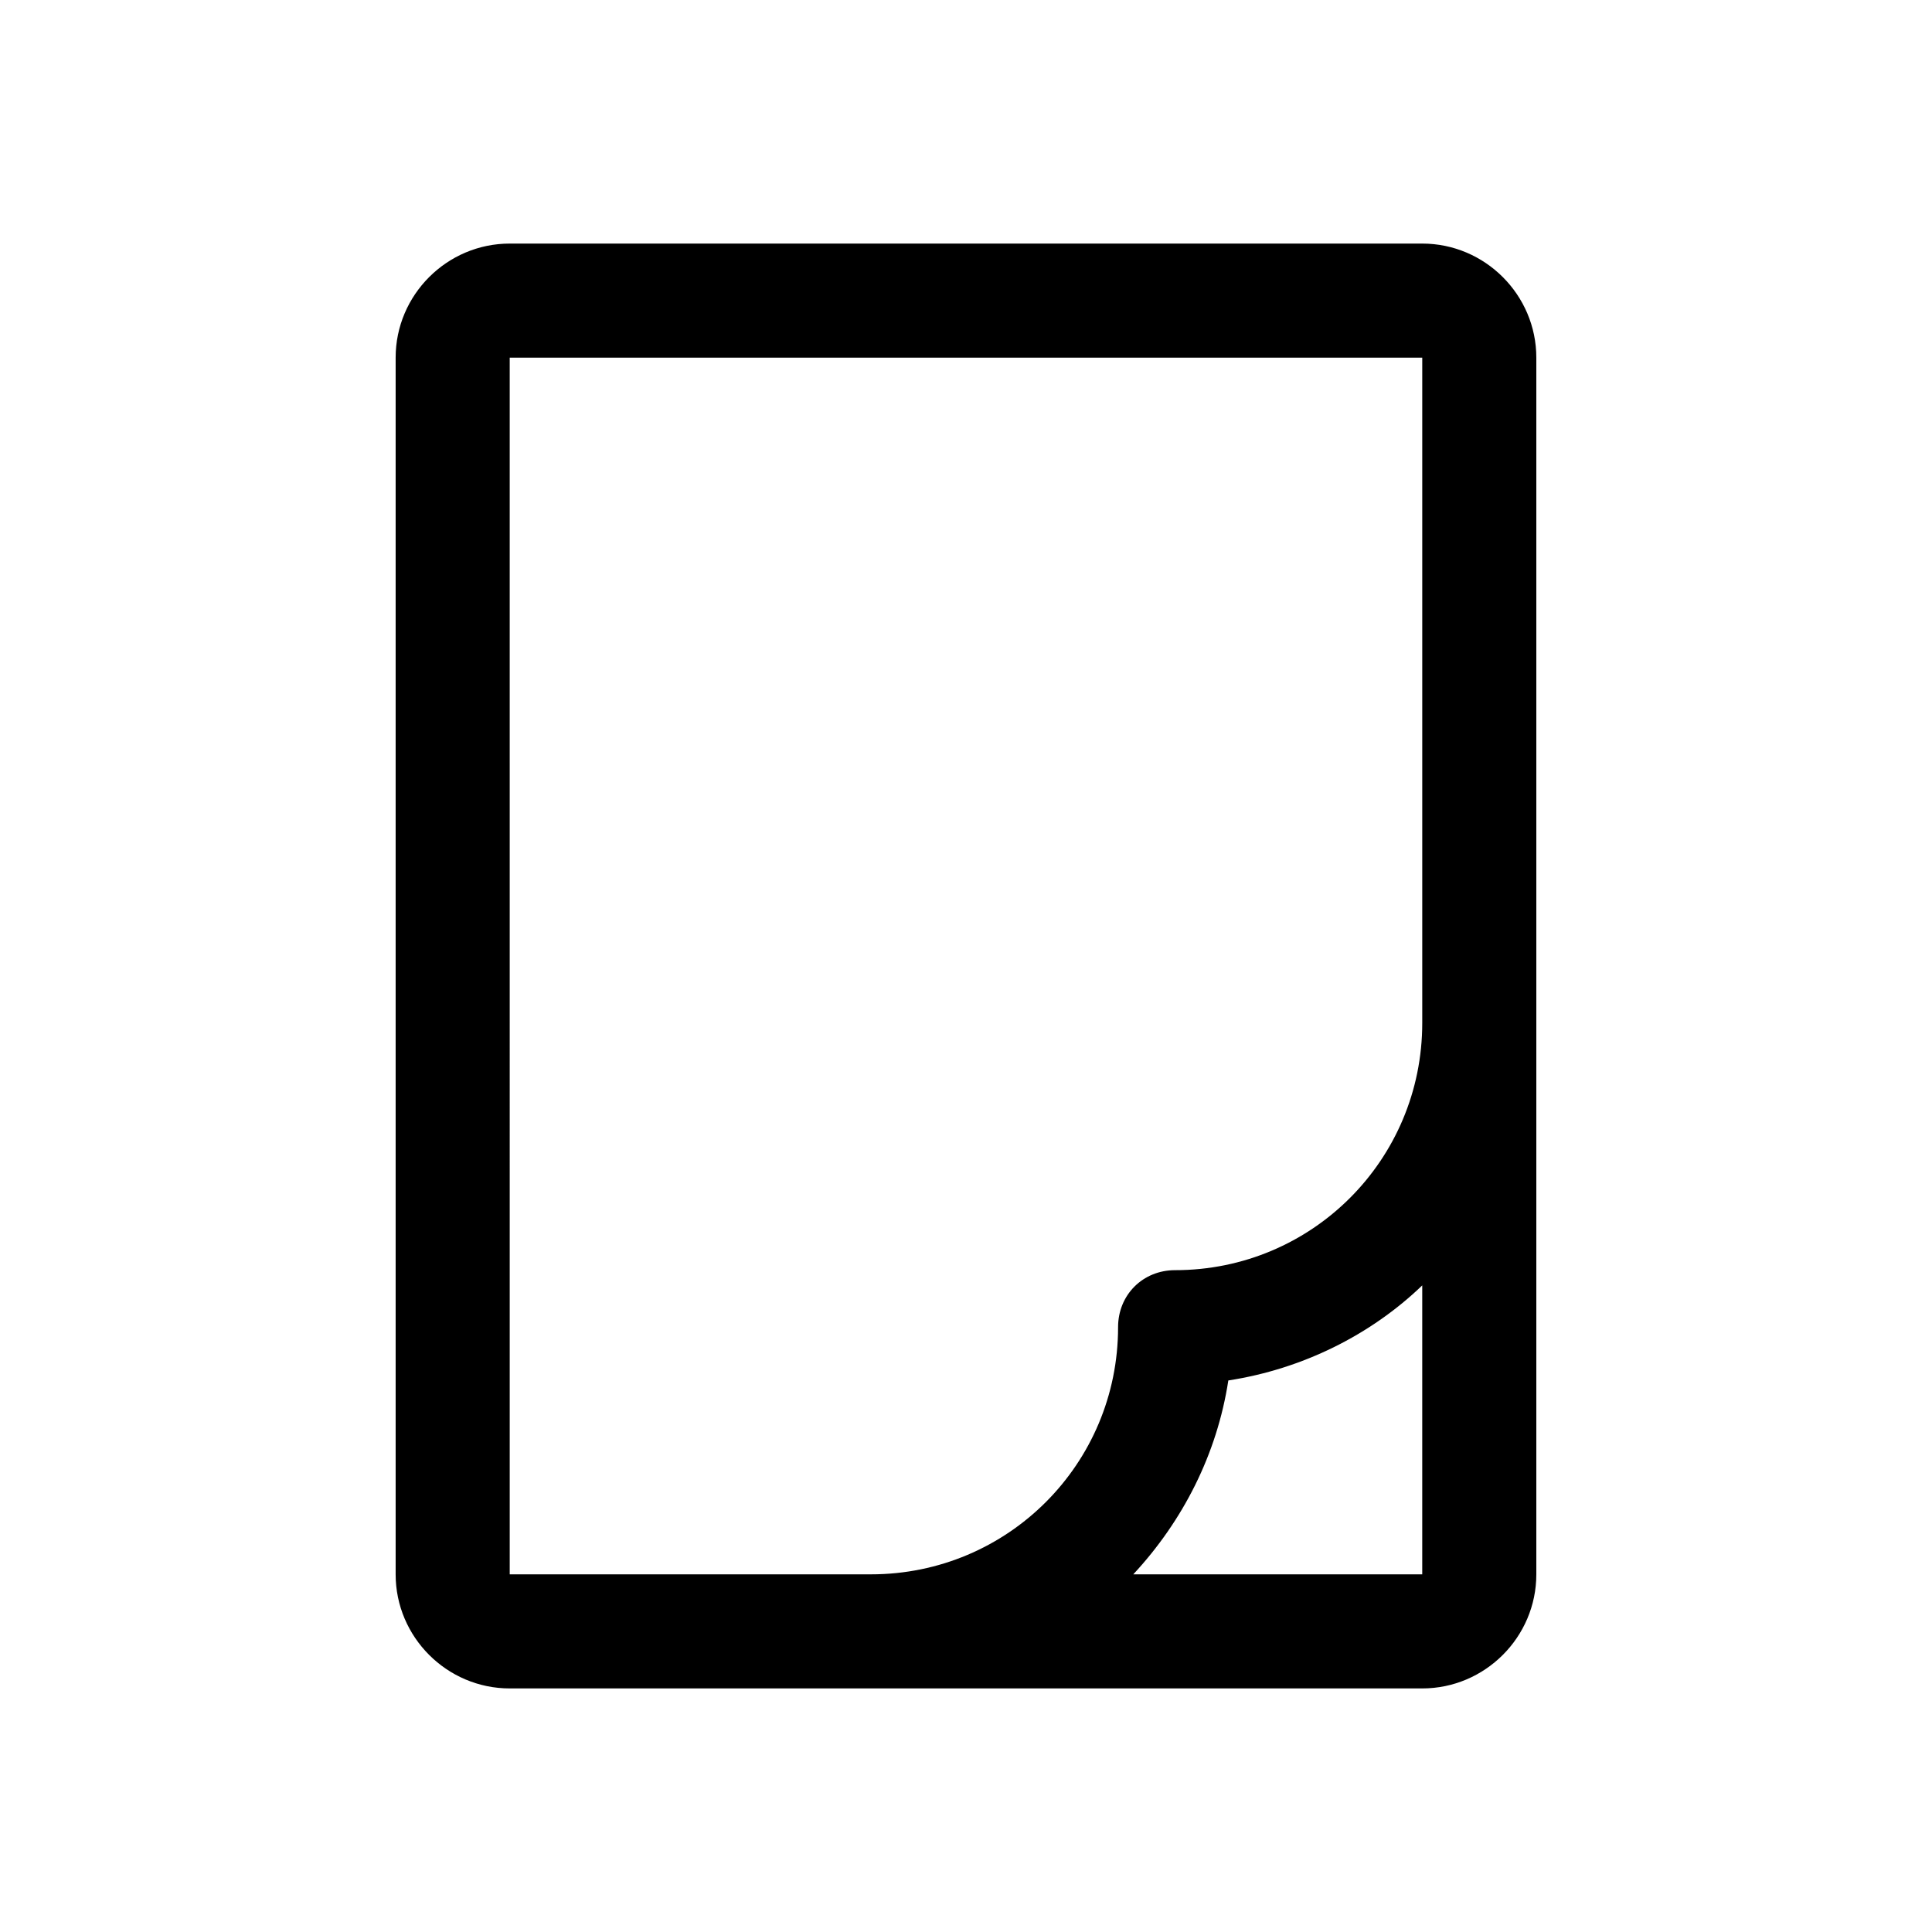 <?xml version="1.0" encoding="UTF-8"?>
<!-- Uploaded to: ICON Repo, www.iconrepo.com, Generator: ICON Repo Mixer Tools -->
<svg fill="#000000" width="800px" height="800px" version="1.1" viewBox="144 144 512 512" xmlns="http://www.w3.org/2000/svg">
 <path d="m520.91 208.55h-241.83c-16.625 0-30.23 13.602-30.23 30.23v322.44c0 16.625 13.602 30.23 30.23 30.23h241.83c16.625 0 30.23-13.602 30.23-30.23v-322.44c0-16.625-13.602-30.23-30.23-30.23zm-241.83 30.23h241.83v176.33c0 36.273-29.223 65.496-65.496 65.496-8.566 0-15.113 6.551-15.113 15.113 0 36.273-29.223 65.496-65.496 65.496h-95.723zm165.25 322.44c13.098-14.105 22.168-31.738 25.191-51.387 19.648-3.023 37.785-12.09 51.387-25.191v76.578z"/>
</svg>